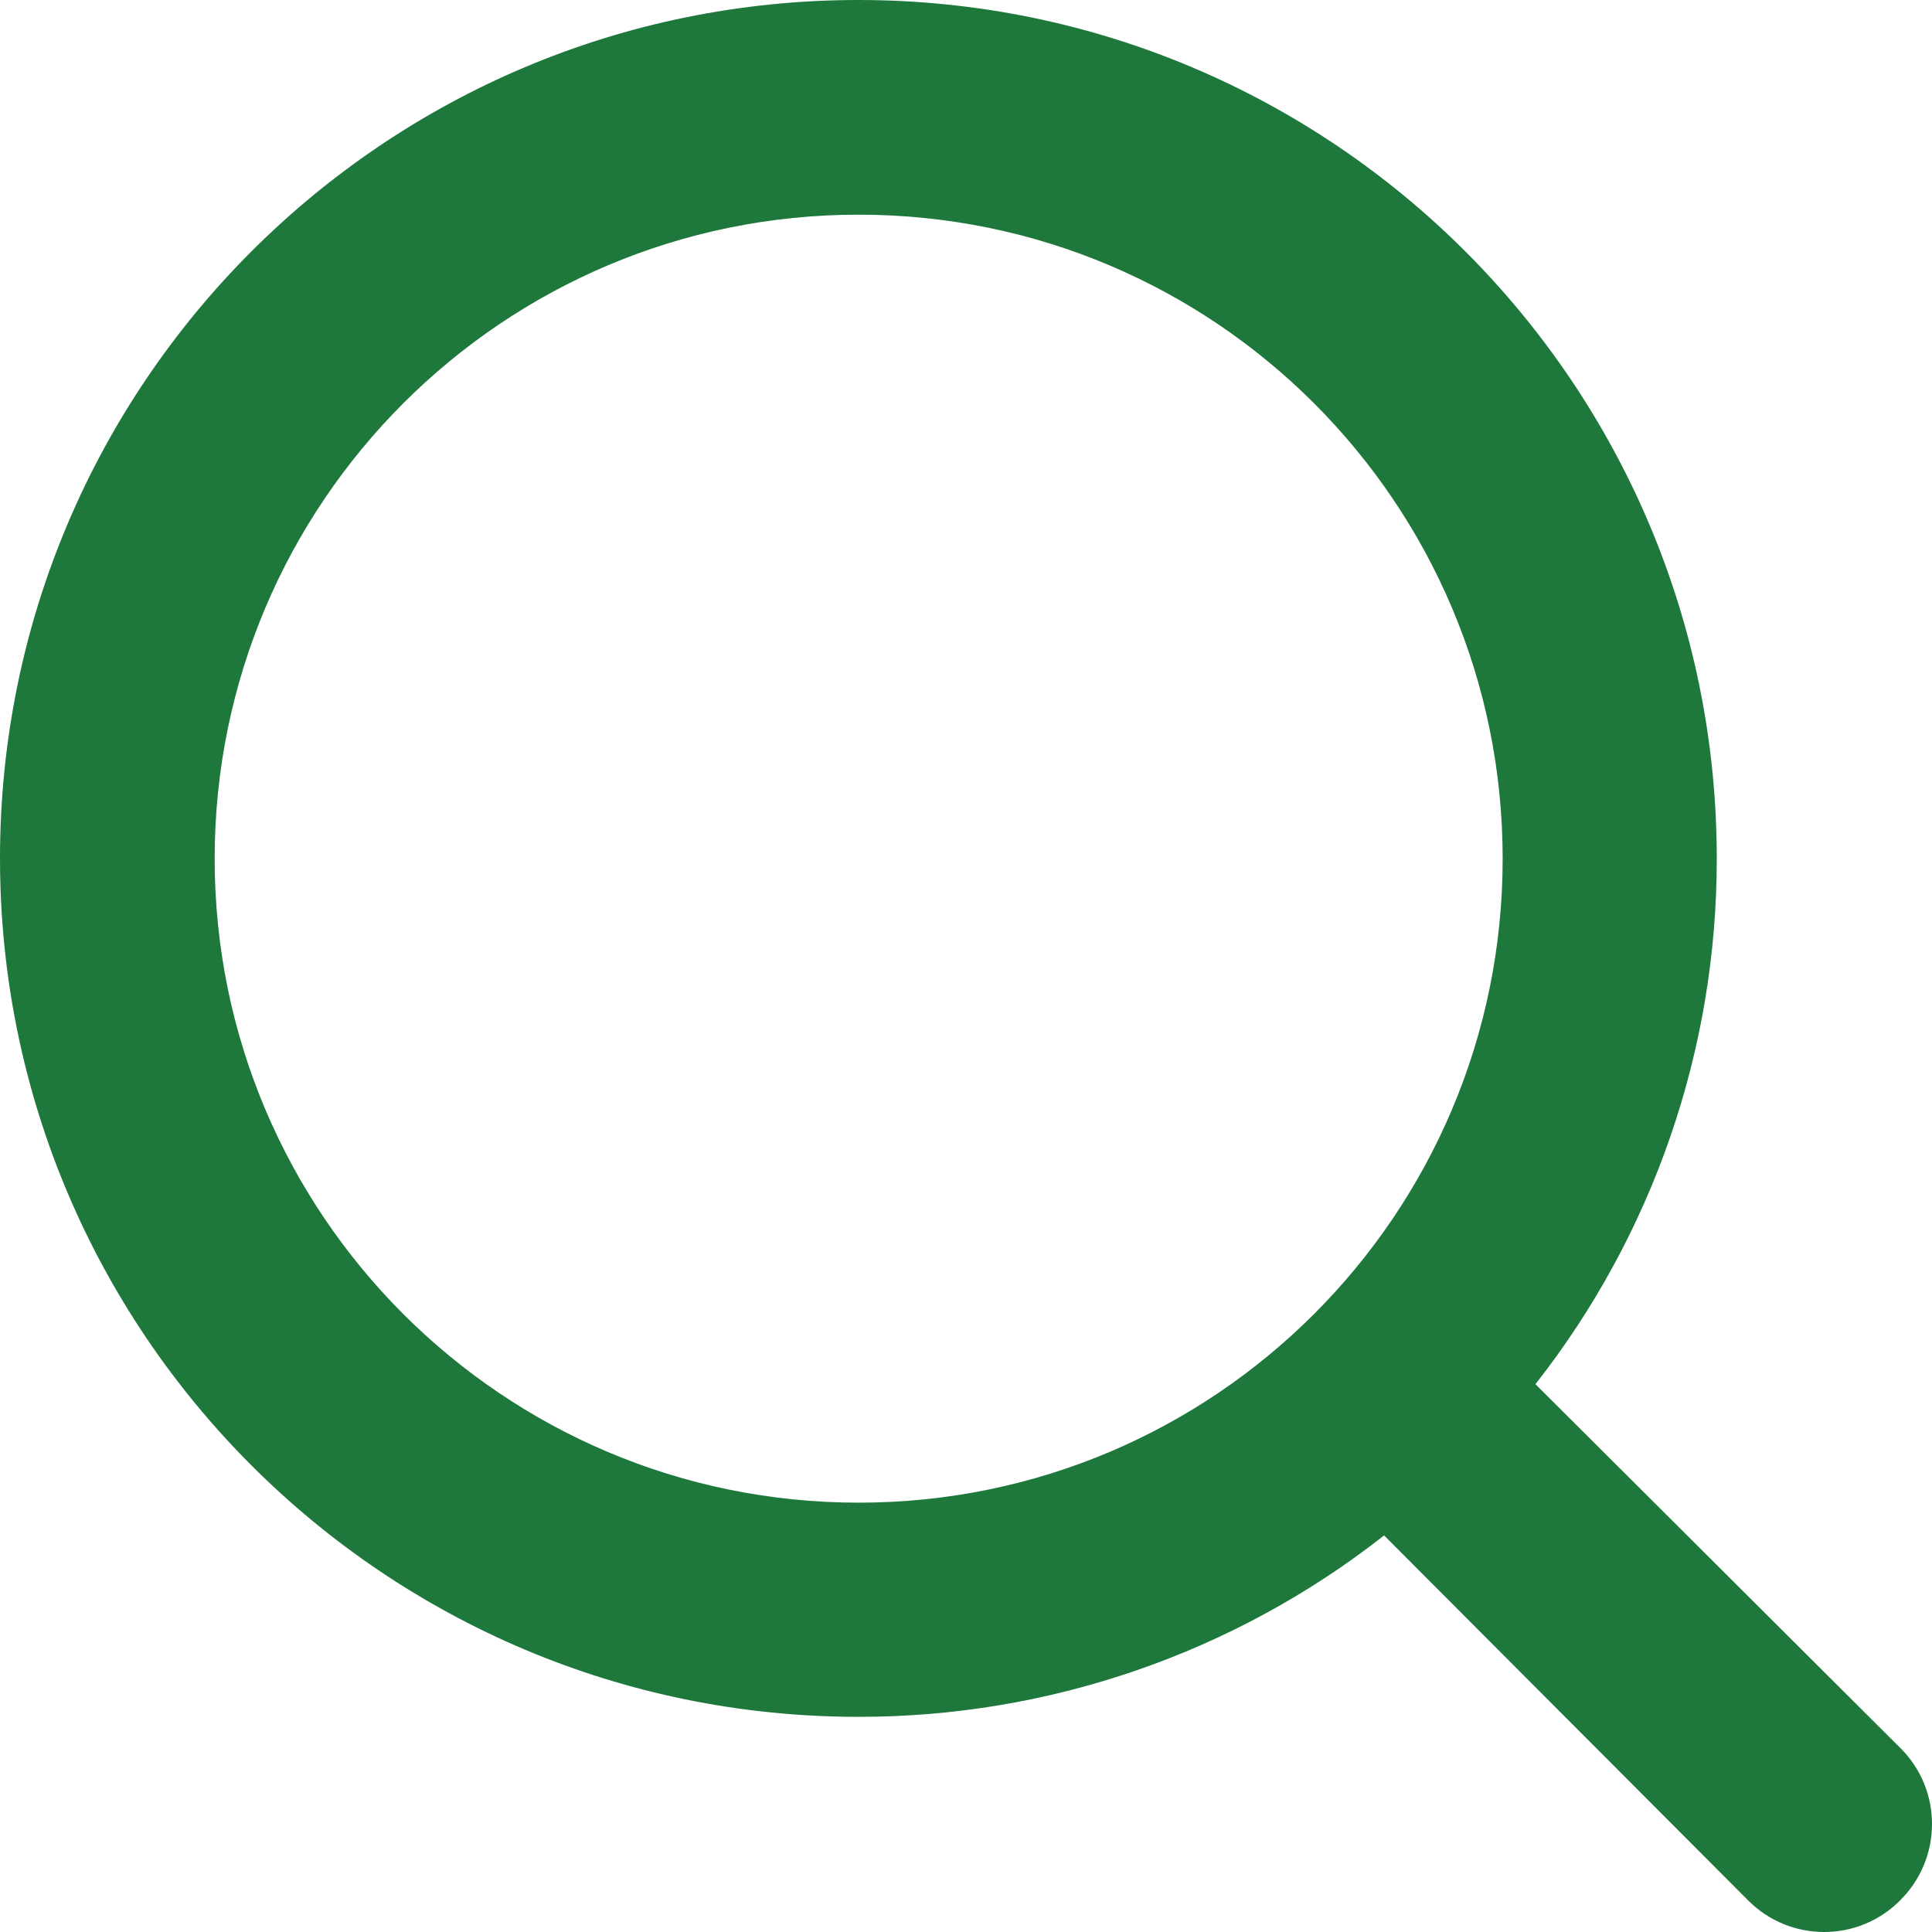 <?xml version="1.0" encoding="UTF-8"?>
<svg width="27px" height="27px" viewBox="0 0 27 27" version="1.1" xmlns="http://www.w3.org/2000/svg" xmlns:xlink="http://www.w3.org/1999/xlink">
    <title>Fill 239</title>
    <g id="Symbols" stroke="none" stroke-width="1" fill="none" fill-rule="evenodd">
        <g id="nav-closed" transform="translate(-1148, -42)" fill="#1E783C">
            <g id="Group-6" transform="translate(260, 26)">
                <g id="search" transform="translate(888, 16)">
                    <path d="M3,12 C3,7.029 7.03,3 12,3 C16.97,3 21,7.029 21,12 C21,16.971 16.97,21 12,21 C7.03,21 3,16.971 3,12 L3,12 Z M26.556,24.427 L21.458,19.344 C23.104,17.248 23.996,14.66 23.992,11.996 C23.992,5.371 18.621,0 11.996,0 C5.371,0 0,5.371 0,11.996 C0,18.621 5.371,23.993 11.996,23.993 C14.66,23.996 17.248,23.103 19.343,21.458 L24.428,26.556 C25.01,27.144 25.96,27.149 26.548,26.565 C26.551,26.562 26.554,26.56 26.556,26.556 C27.144,25.973 27.149,25.024 26.565,24.435 L26.556,24.427 Z" id="Fill-239"></path>
                </g>
            </g>
        </g>
    </g>
</svg>